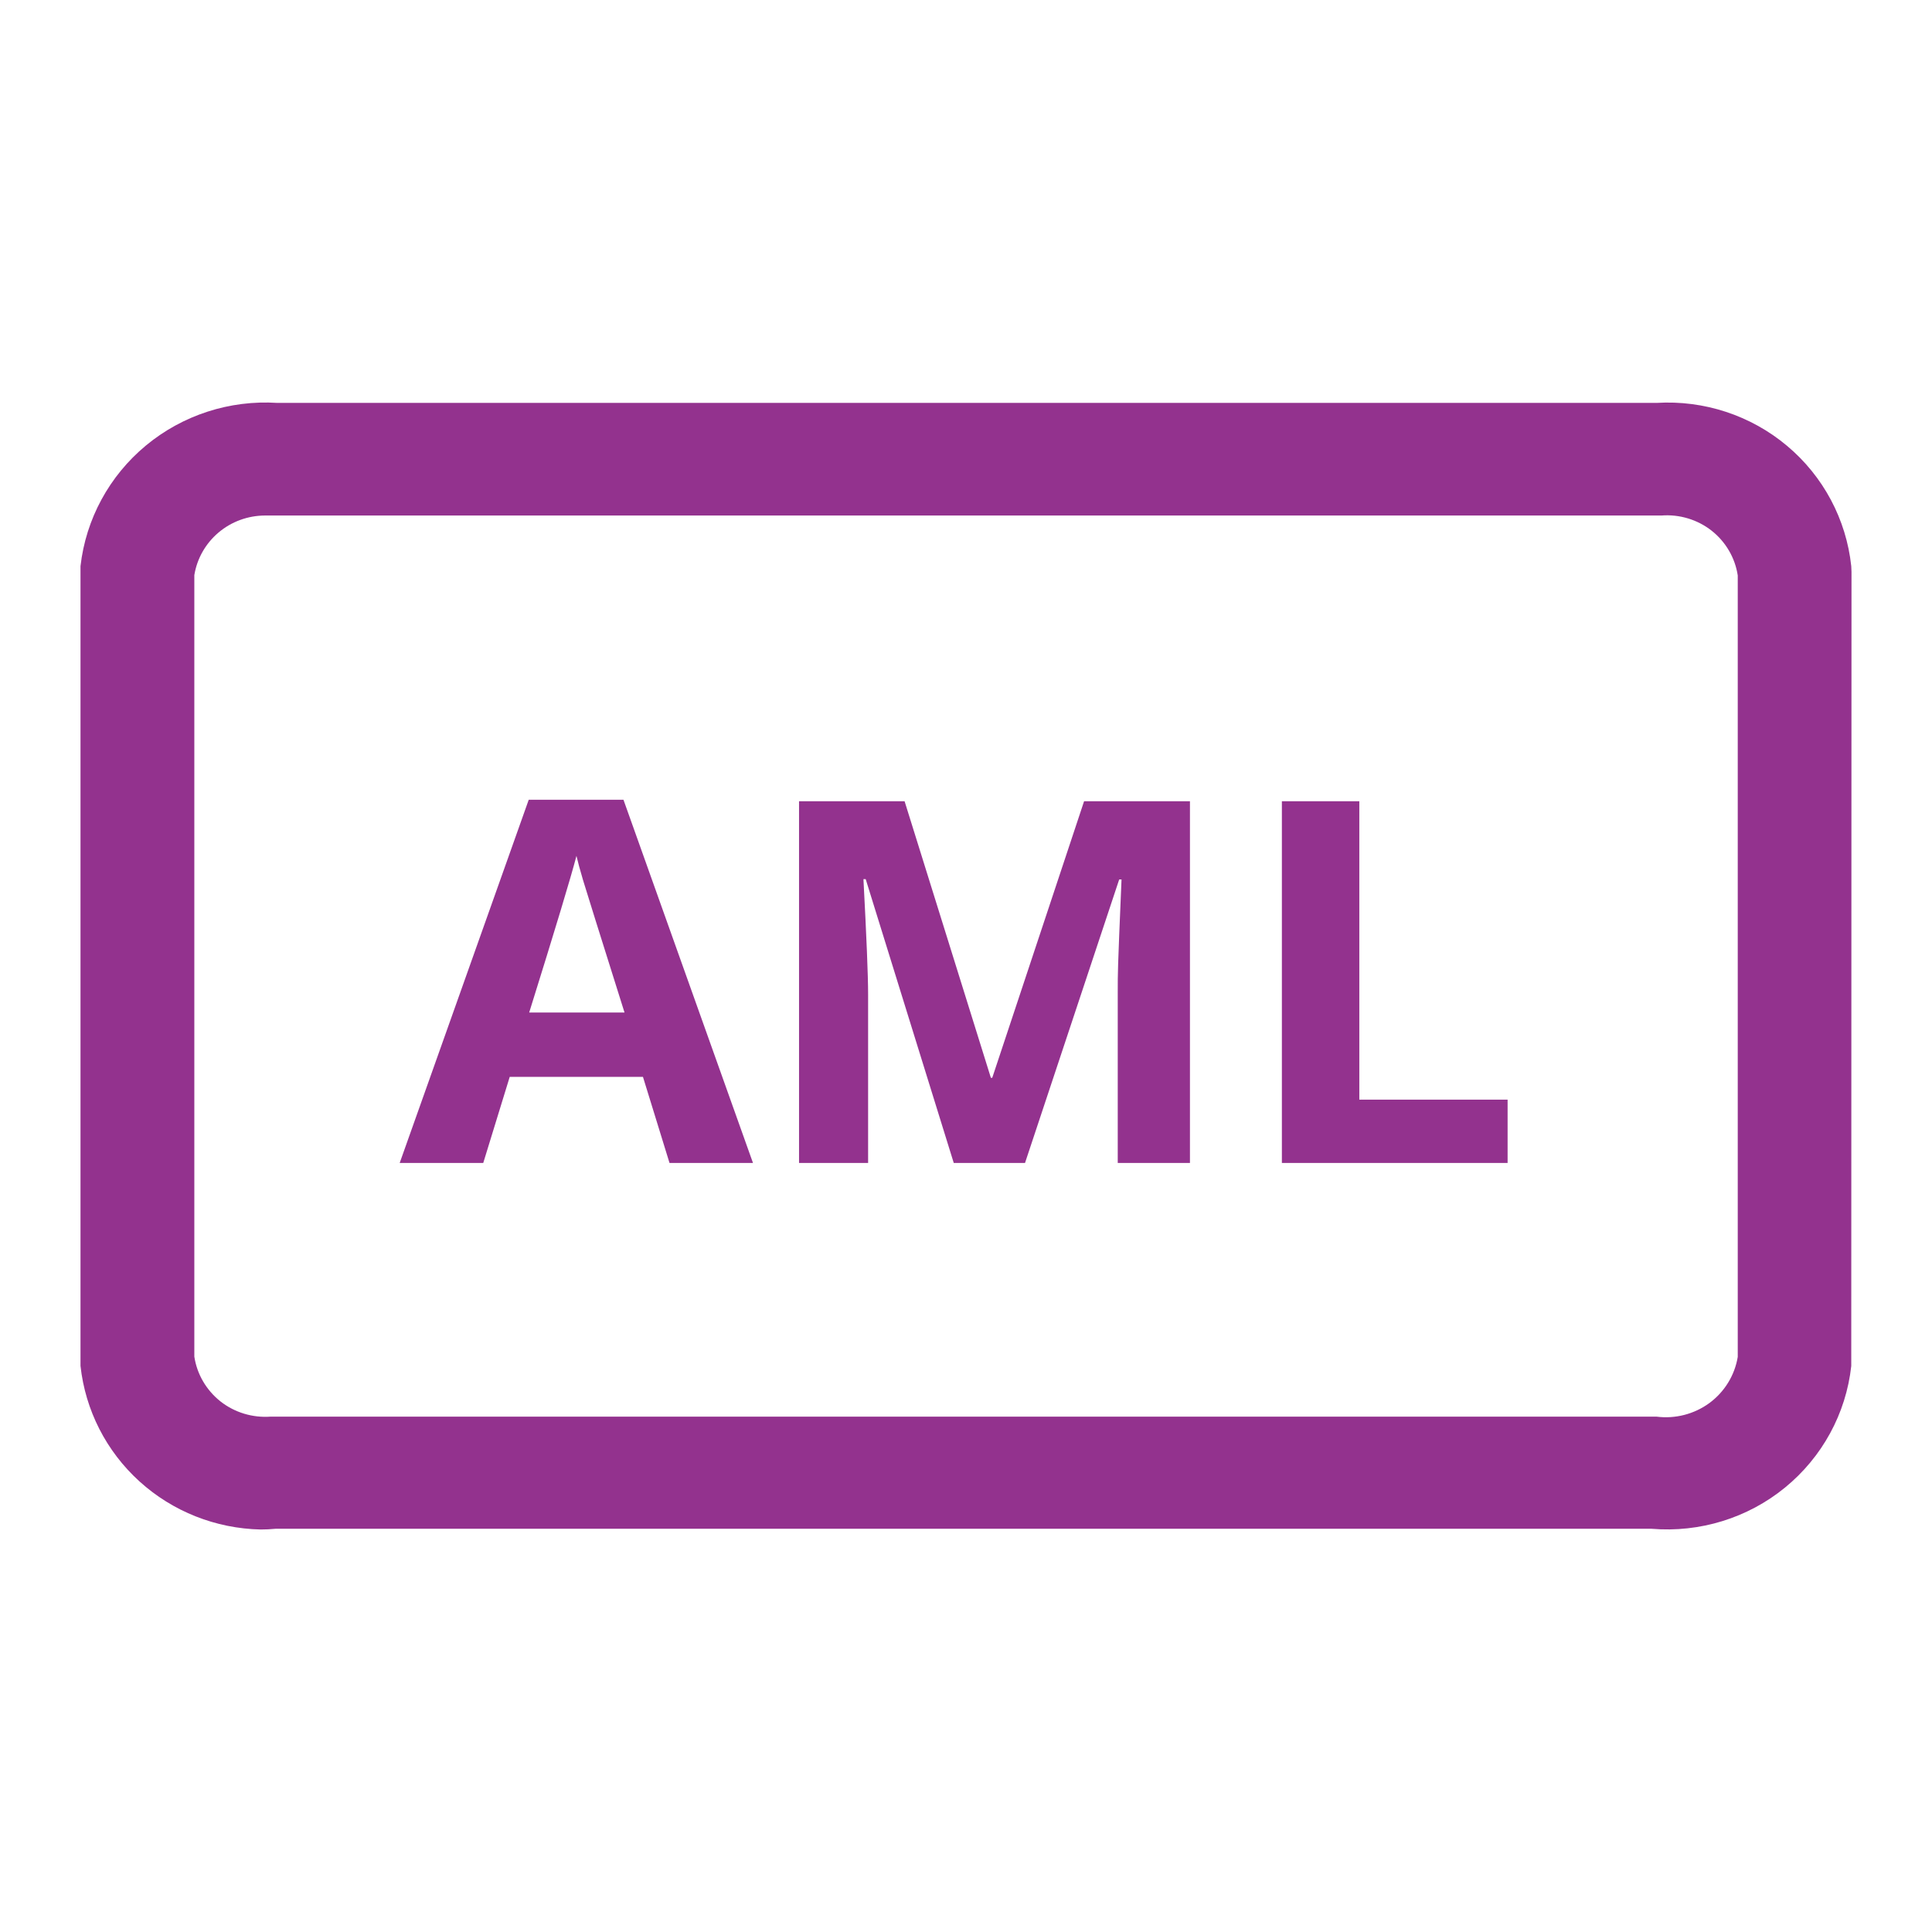 <svg width="24" height="24" viewBox="0 0 24 24" fill="none" xmlns="http://www.w3.org/2000/svg">
<path d="M1 16.968V16.895V7.033C1.066 6.449 1.357 5.912 1.813 5.534C2.268 5.157 2.853 4.967 3.446 5.005H20.578C21.168 4.969 21.749 5.16 22.199 5.538C22.65 5.916 22.935 6.452 22.997 7.033L23 7.103L22.997 16.969C22.932 17.56 22.636 18.102 22.173 18.48C21.71 18.858 21.115 19.041 20.517 18.991H3.422C3.361 18.997 3.299 19 3.238 19C2.679 18.988 2.144 18.776 1.732 18.402C1.32 18.028 1.06 17.518 1 16.968V16.968ZM2.414 7.146V16.852C2.447 17.072 2.564 17.27 2.739 17.409C2.915 17.547 3.137 17.614 3.361 17.598H20.578C20.811 17.628 21.046 17.567 21.235 17.429C21.423 17.29 21.549 17.085 21.587 16.856V7.149C21.554 6.929 21.437 6.73 21.262 6.592C21.086 6.454 20.863 6.387 20.639 6.404H3.393H3.362C3.34 6.404 3.317 6.404 3.291 6.404C3.08 6.405 2.876 6.479 2.715 6.615C2.554 6.751 2.447 6.939 2.414 7.145V7.146ZM15.924 14.447V9.953H16.886V13.66H18.728V14.447H15.924ZM13.885 14.447V12.32C13.885 12.22 13.885 12.103 13.89 11.97C13.895 11.837 13.907 11.488 13.932 10.925H13.903L12.733 14.447H11.848L10.754 10.921H10.726C10.764 11.638 10.784 12.117 10.784 12.356V14.447H9.926V9.953H11.237L12.309 13.389H12.326L13.467 9.953H14.782V14.447H13.885ZM8.317 14.447L7.987 13.377H6.332L6.003 14.447H4.965L6.568 9.935H7.745L9.354 14.447H8.317ZM6.574 12.578H7.758C7.453 11.609 7.281 11.061 7.243 10.934C7.205 10.806 7.178 10.706 7.161 10.632C7.093 10.894 6.897 11.543 6.574 12.577V12.578Z" fill="#93328E"/>
</svg>
